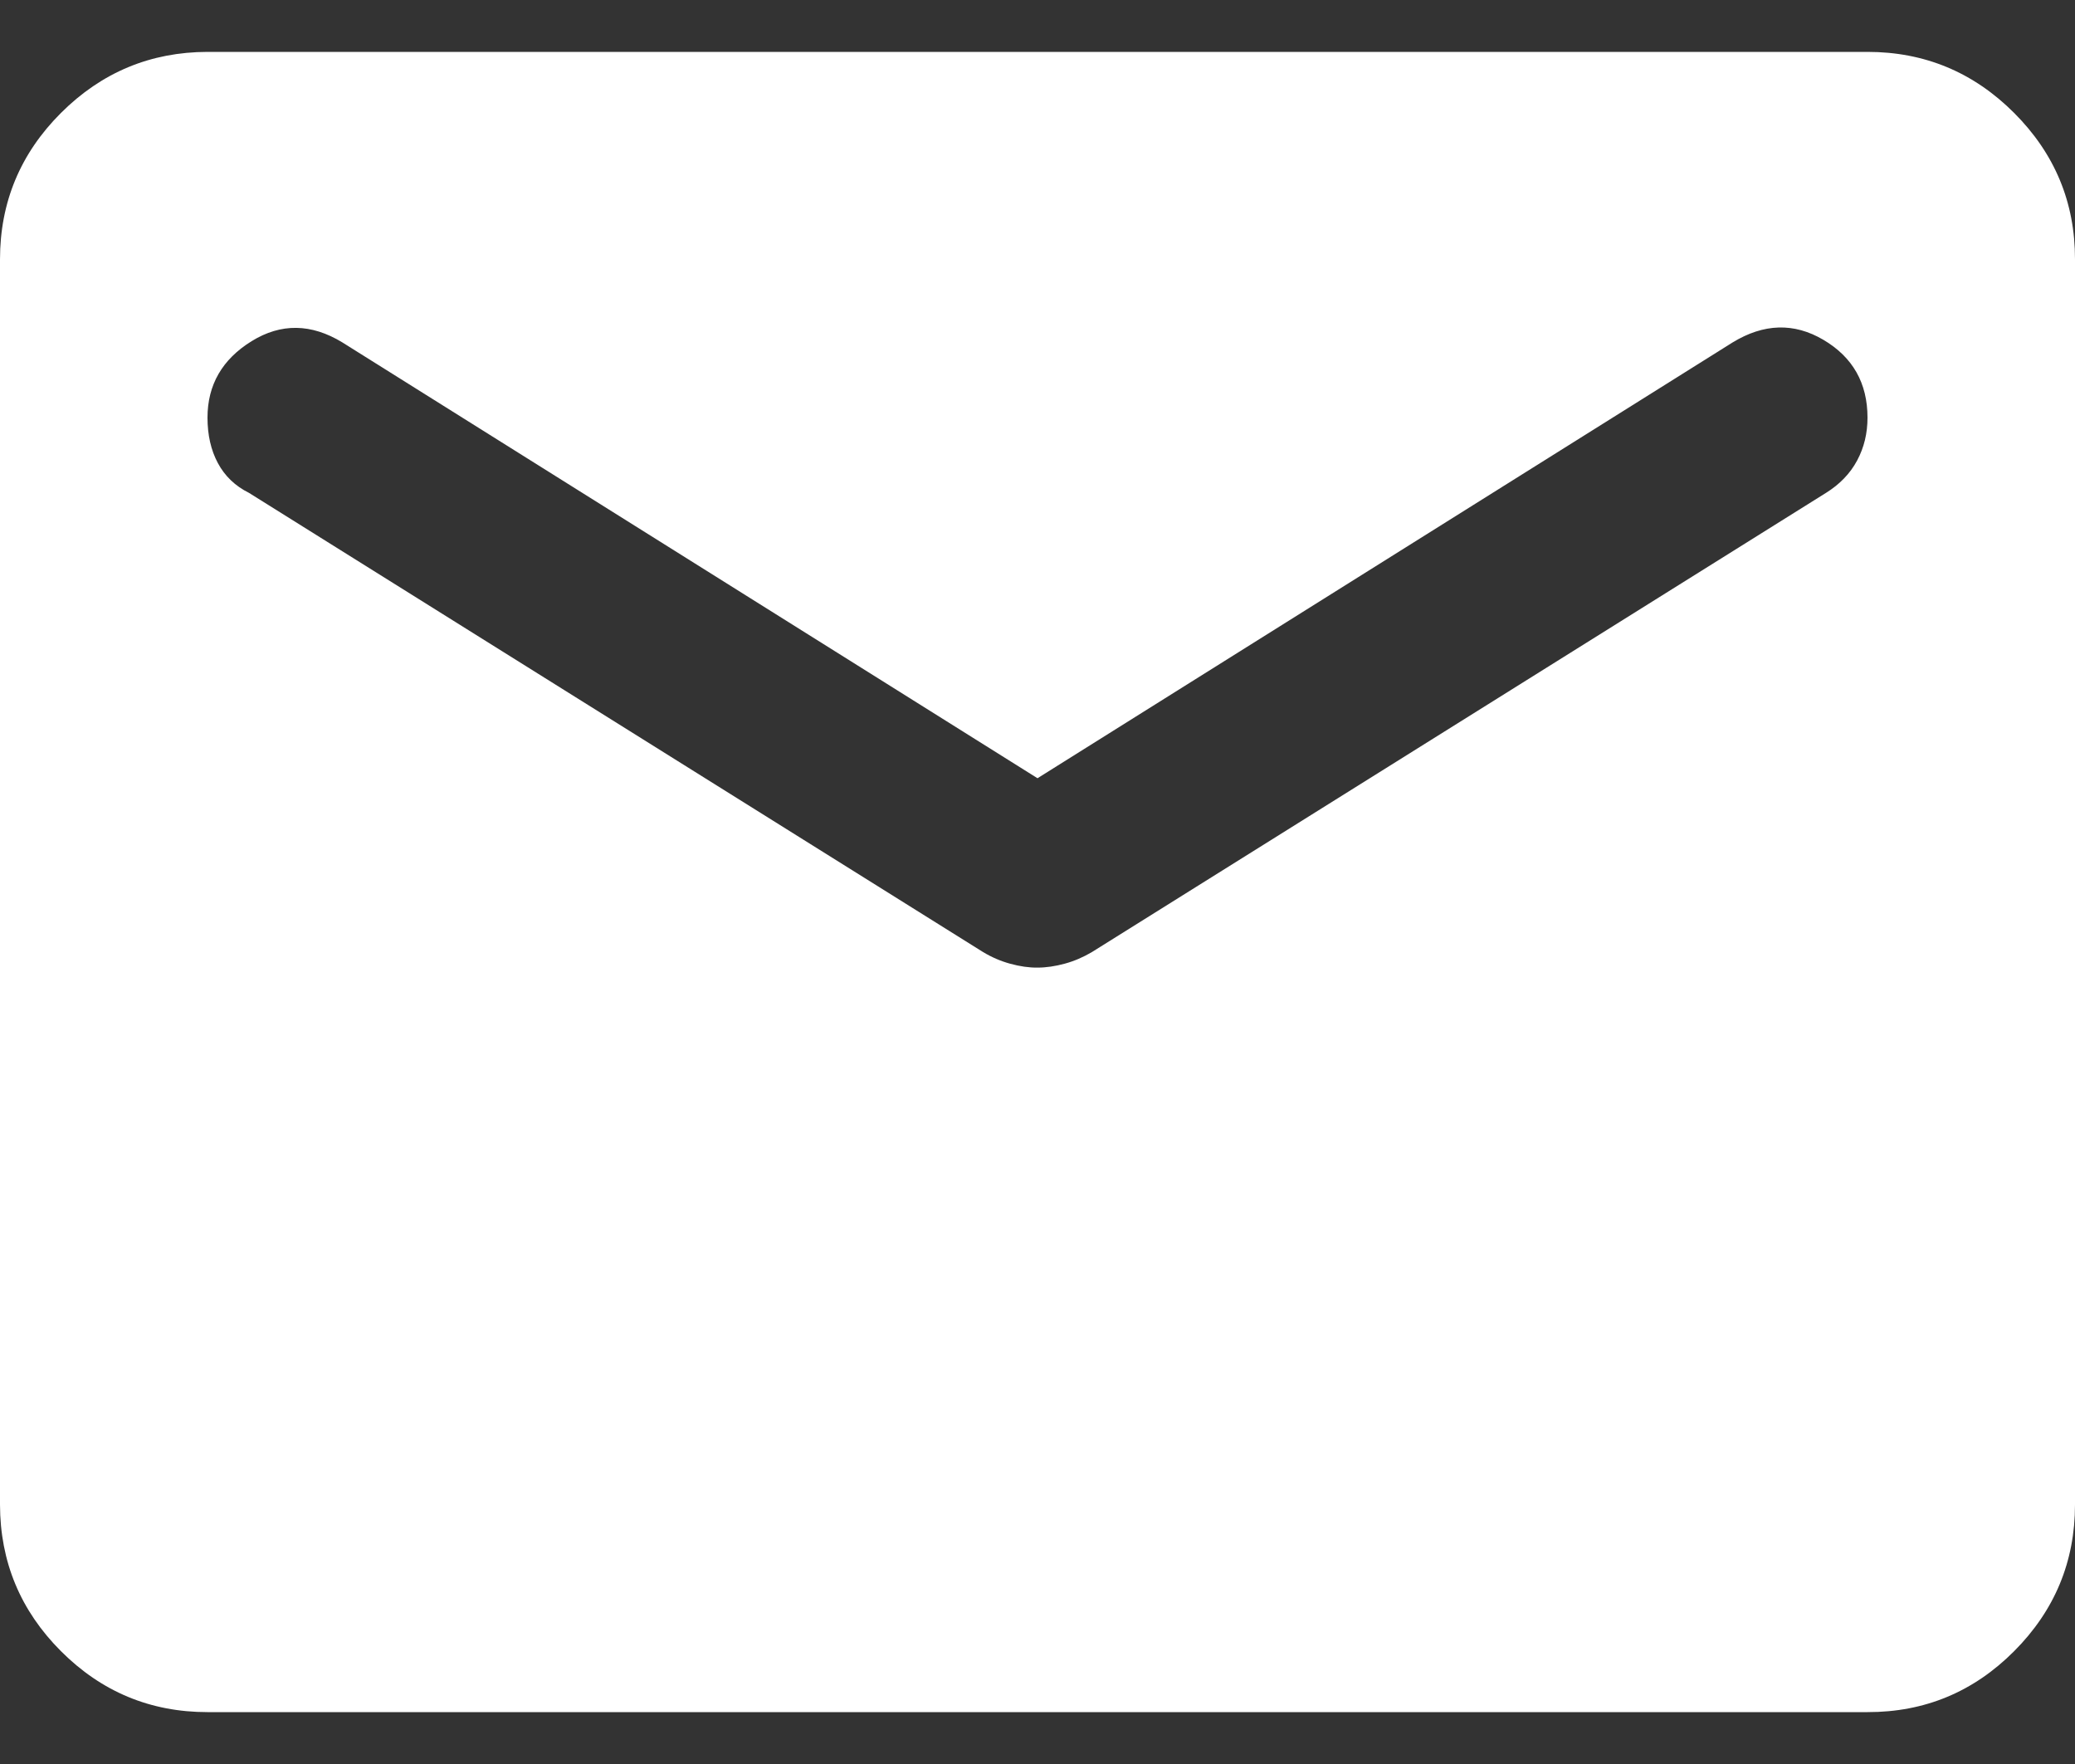 <?xml version="1.0" encoding="UTF-8"?> <svg xmlns="http://www.w3.org/2000/svg" width="20" height="17" viewBox="0 0 20 17" fill="none"><rect x="0" y="0" width="20" height="17" fill="#333333" stroke="none"/><path d="M2 16.5C1.45 16.5 0.979 16.304 0.588 15.913C0.197 15.522 0.001 15.051 0 14.5V2.5C0 1.95 0.196 1.479 0.588 1.088C0.98 0.697 1.451 0.501 2 0.5H18C18.55 0.5 19.021 0.696 19.413 1.088C19.805 1.48 20.001 1.951 20 2.5V14.5C20 15.05 19.804 15.521 19.413 15.913C19.022 16.305 18.551 16.501 18 16.5H2ZM10 9.325C10.083 9.325 10.171 9.312 10.263 9.287C10.355 9.262 10.442 9.224 10.525 9.175L17.6 4.75C17.733 4.667 17.833 4.563 17.9 4.438C17.967 4.313 18 4.176 18 4.025C18 3.692 17.858 3.442 17.575 3.275C17.292 3.108 17 3.117 16.7 3.3L10 7.5L3.3 3.3C3 3.117 2.708 3.113 2.425 3.288C2.142 3.463 2 3.709 2 4.025C2 4.192 2.033 4.338 2.1 4.463C2.167 4.588 2.267 4.684 2.4 4.75L9.475 9.175C9.558 9.225 9.646 9.263 9.738 9.288C9.83 9.313 9.917 9.326 10 9.325Z" fill="white"></path></svg> 